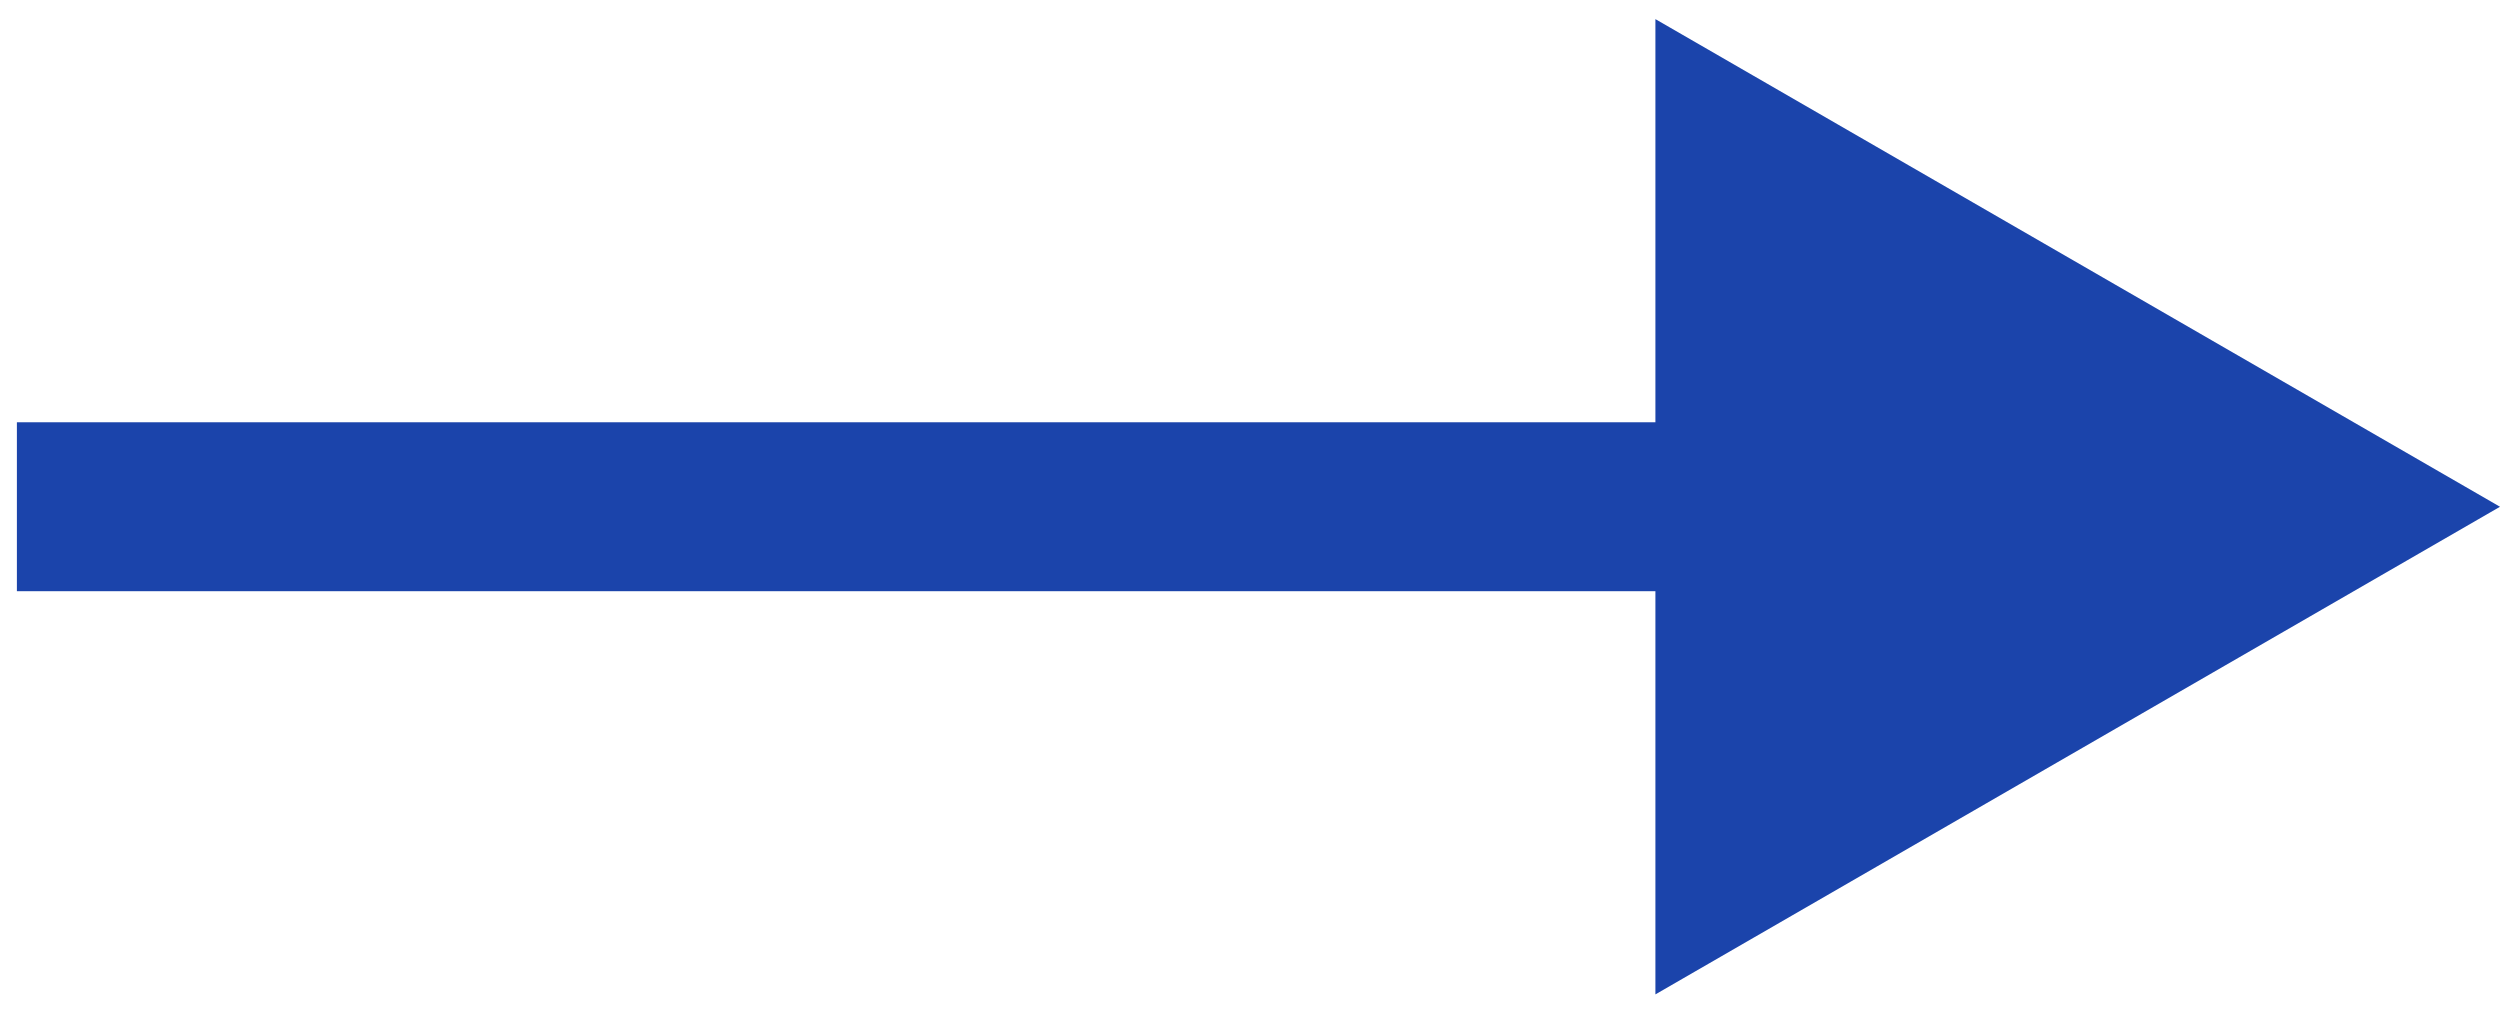 <?xml version="1.0" encoding="UTF-8"?> <svg xmlns="http://www.w3.org/2000/svg" width="74" height="30" viewBox="0 0 74 30" fill="none"><path d="M3 12.5H0.5V17.5H3V12.5ZM74 15L49 0.566V29.434L74 15ZM3 17.5H51.5V12.5H3V17.5Z" fill="#1B44AB"></path></svg> 
